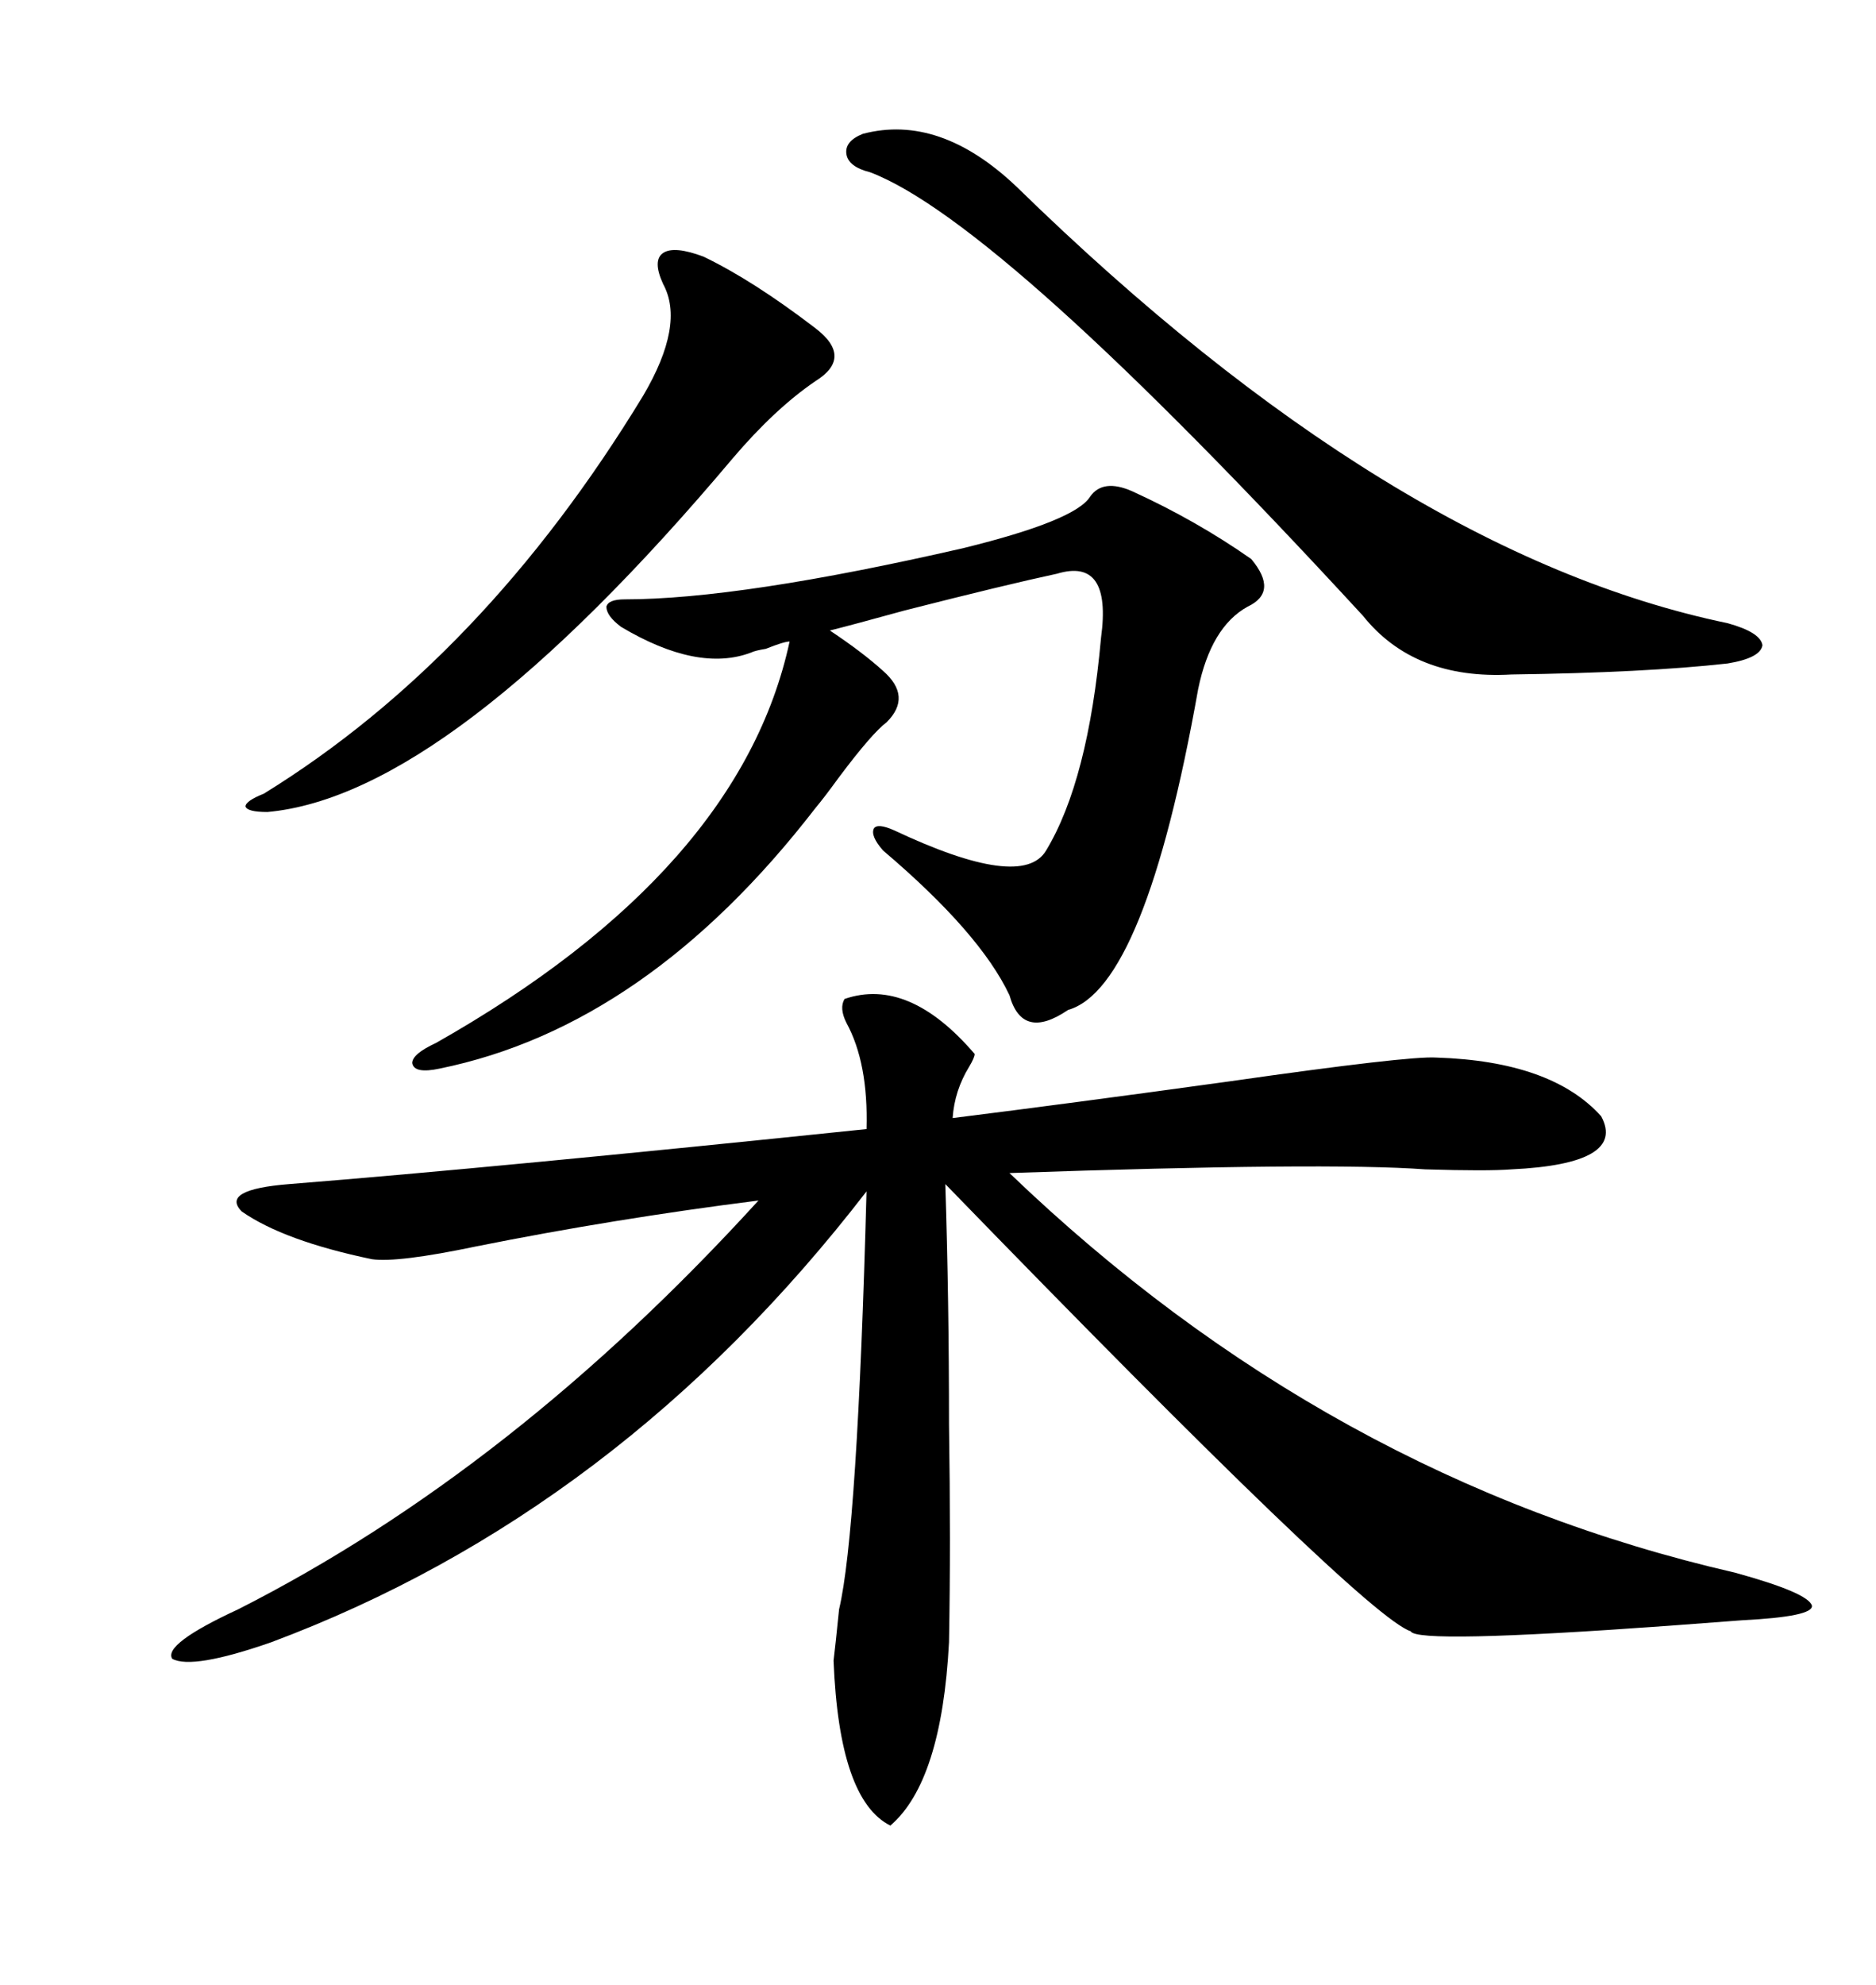 <svg xmlns="http://www.w3.org/2000/svg" xmlns:xlink="http://www.w3.org/1999/xlink" width="300" height="317.285"><path d="M135.06 159.67L135.06 159.67Q145.31 156.15 155.86 168.46L155.86 168.46Q155.86 169.04 154.98 170.51L154.98 170.51Q152.64 174.32 152.34 178.71L152.34 178.71Q171.09 176.37 196.58 172.85L196.58 172.85Q225.29 168.75 229.69 169.04L229.69 169.04Q248.14 169.63 256.05 178.42L256.05 178.42Q260.16 186.04 241.70 186.91L241.70 186.91Q237.89 187.21 227.93 186.91L227.93 186.91Q212.11 185.74 161.43 187.50L161.43 187.50Q212.40 236.43 277.44 251.37L277.44 251.37Q289.16 254.59 289.75 256.64L289.75 256.64Q290.04 258.40 278.61 258.98L278.61 258.98Q274.51 259.28 266.89 259.86L266.89 259.86Q226.46 262.79 225.59 260.74L225.59 260.74Q218.26 258.40 151.17 189.26L151.17 189.26Q151.76 207.71 151.76 227.64L151.76 227.64Q152.05 246.68 151.76 262.50L151.76 262.50Q150.59 284.77 142.38 291.80L142.38 291.80Q134.18 287.70 133.30 265.43L133.30 265.43Q133.59 263.09 134.18 257.23L134.18 257.23Q137.11 244.92 138.57 190.43L138.57 190.43Q99.02 241.70 43.36 262.50L43.36 262.50Q30.76 266.89 27.54 265.14L27.54 265.14Q26.07 262.79 38.09 257.23L38.09 257.23Q82.03 234.96 121.29 191.89L121.29 191.89Q98.14 194.82 76.17 199.22L76.17 199.22Q63.57 201.86 59.47 201.27L59.47 201.27Q45.41 198.34 38.67 193.65L38.67 193.65Q35.16 190.14 46.29 189.26L46.29 189.26Q79.39 186.62 138.57 180.47L138.57 180.47Q138.87 169.92 135.35 163.48L135.35 163.48Q134.18 161.13 135.06 159.67ZM174.32 79.39L174.32 79.39Q176.37 76.46 181.05 78.52L181.05 78.52Q191.31 83.20 200.10 89.36L200.10 89.36Q204.49 94.63 199.51 96.97L199.51 96.97Q193.65 100.20 191.60 110.16L191.60 110.16Q183.11 157.91 170.80 161.43L170.80 161.43Q163.48 166.41 161.43 159.08L161.43 159.08Q156.74 149.12 141.21 135.94L141.21 135.94Q139.16 133.59 139.75 132.42L139.75 132.42Q140.33 131.54 142.97 132.71L142.97 132.71Q163.48 142.38 167.29 135.94L167.29 135.94Q174.02 124.80 176.07 101.95L176.07 101.95Q177.83 89.06 169.04 91.70L169.04 91.70Q160.84 93.46 144.73 97.56L144.73 97.56Q136.23 99.90 132.71 100.78L132.71 100.78Q137.99 104.30 141.21 107.23L141.21 107.23Q145.90 111.33 141.80 115.43L141.80 115.43Q139.45 117.19 134.18 124.22L134.18 124.22Q131.84 127.44 130.37 129.20L130.37 129.20Q103.42 164.06 70.31 170.80L70.31 170.80Q66.21 171.68 65.92 169.92L65.92 169.92Q65.92 168.46 69.73 166.70L69.73 166.70Q118.36 139.16 126.27 102.54L126.27 102.54Q125.39 102.54 122.46 103.71L122.46 103.71Q120.70 104.00 120.12 104.30L120.12 104.30Q111.62 107.52 99.32 100.20L99.32 100.20Q96.97 98.44 96.97 96.97L96.97 96.97Q97.27 95.80 99.90 95.80L99.90 95.80Q118.36 95.80 154.10 87.60L154.10 87.60Q171.97 83.20 174.32 79.39ZM137.99 21.39L137.99 21.39Q150.29 18.16 162.60 29.88L162.60 29.88Q222.66 88.48 276.27 99.61L276.27 99.61Q281.54 101.07 281.84 103.13L281.84 103.13Q281.54 105.18 276.27 106.05L276.27 106.05Q263.09 107.52 241.70 107.81L241.70 107.81Q226.17 108.69 217.97 98.44L217.97 98.44Q159.96 35.45 139.16 27.54L139.16 27.54Q135.64 26.66 135.35 24.61L135.35 24.61Q135.06 22.56 137.99 21.39ZM112.50 41.02L112.50 41.02Q120.41 44.82 130.37 52.44L130.37 52.44Q136.52 57.13 130.37 60.94L130.37 60.94Q123.93 65.33 117.19 73.24L117.19 73.24Q71.78 127.15 42.77 129.79L42.77 129.79Q39.55 129.79 39.26 128.91L39.26 128.91Q39.26 128.03 42.19 126.86L42.19 126.86Q77.34 105.18 102.83 63.28L102.83 63.28Q109.57 51.86 106.05 45.41L106.05 45.41Q104.30 41.60 106.05 40.43L106.05 40.43Q107.81 39.26 112.50 41.02Z"/></svg>